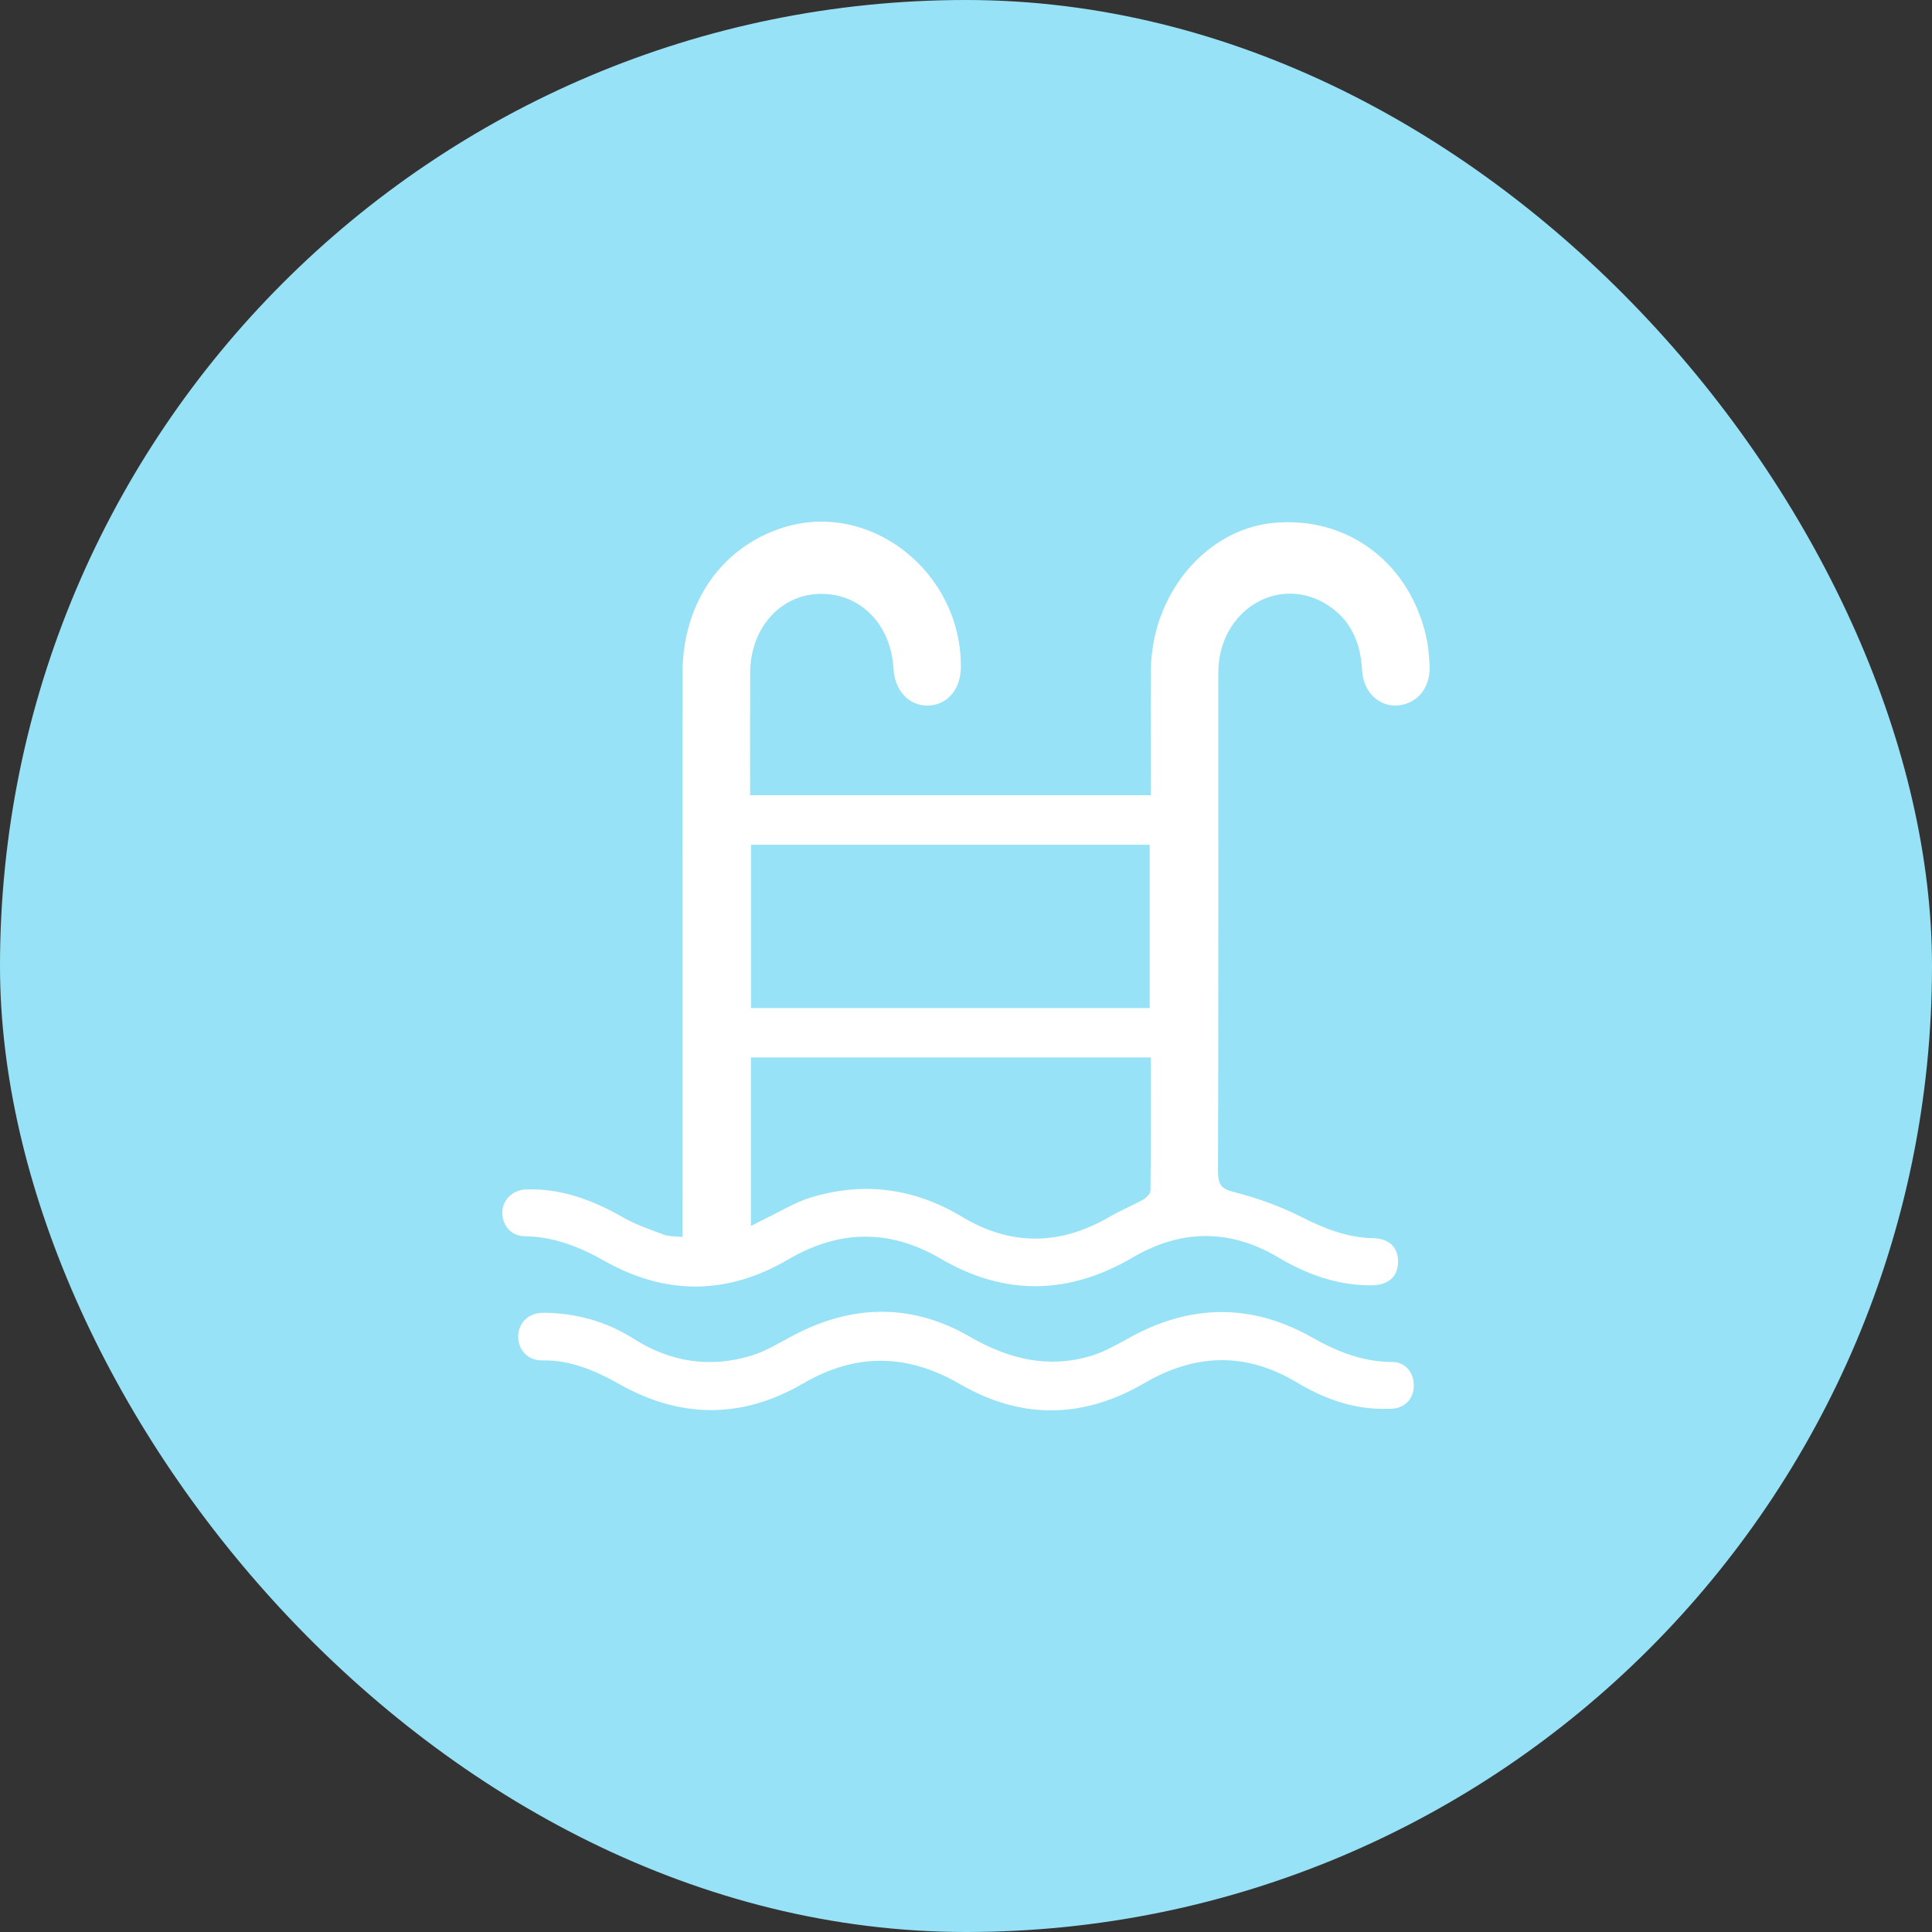 <svg xmlns="http://www.w3.org/2000/svg" width="56" height="56" viewBox="0 0 56 56" fill="none"><rect x="0" y="0" width="56" height="56" fill="#333333" stroke="none"/><rect width="56" height="56" rx="28" fill="#97E2F6"></rect><path d="M21.742 23.05H33.357C33.357 22.889 33.357 22.748 33.357 22.607C33.357 21.543 33.349 20.478 33.36 19.414C33.381 17.236 34.938 15.361 36.881 15.16C39.077 14.933 40.931 16.351 41.368 18.599C41.409 18.807 41.418 19.022 41.435 19.233C41.487 19.883 41.123 20.378 40.547 20.445C39.993 20.51 39.513 20.073 39.48 19.422C39.438 18.605 39.135 17.949 38.469 17.529C37.135 16.688 35.497 17.581 35.327 19.227C35.313 19.358 35.314 19.493 35.314 19.625C35.314 24.402 35.318 29.178 35.305 33.956C35.304 34.35 35.41 34.463 35.777 34.555C36.44 34.722 37.099 34.96 37.713 35.27C38.381 35.607 39.044 35.873 39.792 35.889C40.282 35.899 40.537 36.169 40.523 36.597C40.51 37.018 40.229 37.255 39.744 37.256C38.776 37.26 37.896 36.947 37.06 36.451C35.653 35.614 34.238 35.624 32.831 36.449C30.982 37.533 29.126 37.571 27.272 36.487C25.782 35.615 24.324 35.64 22.835 36.512C21.08 37.541 19.285 37.548 17.515 36.545C16.782 36.129 16.034 35.844 15.195 35.831C14.813 35.826 14.552 35.508 14.56 35.136C14.567 34.778 14.859 34.492 15.235 34.477C16.259 34.437 17.18 34.784 18.068 35.291C18.439 35.502 18.849 35.641 19.25 35.79C19.396 35.844 19.565 35.83 19.782 35.854C19.782 35.631 19.782 35.449 19.782 35.268C19.782 30.012 19.779 24.756 19.784 19.5C19.787 17.469 20.919 15.851 22.707 15.29C25.231 14.497 27.876 16.583 27.851 19.347C27.845 19.985 27.453 20.439 26.896 20.451C26.35 20.463 25.933 20.018 25.899 19.386C25.83 18.094 24.926 17.181 23.747 17.214C22.607 17.245 21.75 18.216 21.744 19.498C21.738 20.667 21.742 21.836 21.742 23.05ZM33.325 29.218V24.486H21.769V29.218H33.326H33.325ZM33.357 30.651H21.765V35.535C21.936 35.449 22.066 35.38 22.199 35.316C22.632 35.109 23.051 34.846 23.504 34.709C25.032 34.247 26.493 34.432 27.889 35.272C29.299 36.119 30.727 36.104 32.151 35.275C32.469 35.09 32.81 34.952 33.131 34.773C33.223 34.721 33.346 34.602 33.347 34.512C33.361 33.238 33.357 31.964 33.357 30.651Z" fill="white"></path><path d="M40.016 40.835C39.139 40.82 38.343 40.522 37.59 40.071C36.108 39.184 34.644 39.228 33.157 40.097C31.402 41.123 29.598 41.148 27.841 40.127C26.298 39.231 24.813 39.206 23.269 40.106C21.513 41.129 19.721 41.121 17.95 40.119C17.243 39.72 16.525 39.416 15.704 39.431C15.295 39.438 15.018 39.121 15.02 38.741C15.022 38.346 15.32 38.048 15.748 38.051C16.681 38.058 17.561 38.294 18.366 38.804C19.434 39.483 20.577 39.656 21.767 39.298C22.206 39.166 22.614 38.907 23.029 38.69C24.735 37.799 26.449 37.783 28.115 38.747C29.238 39.397 30.38 39.672 31.618 39.303C32.01 39.185 32.381 38.971 32.746 38.769C34.512 37.795 36.281 37.775 38.036 38.769C38.769 39.184 39.514 39.478 40.356 39.477C40.737 39.477 40.988 39.789 40.979 40.174C40.97 40.548 40.73 40.804 40.356 40.832C40.244 40.84 40.13 40.833 40.018 40.833L40.016 40.835Z" fill="white"></path></svg>
